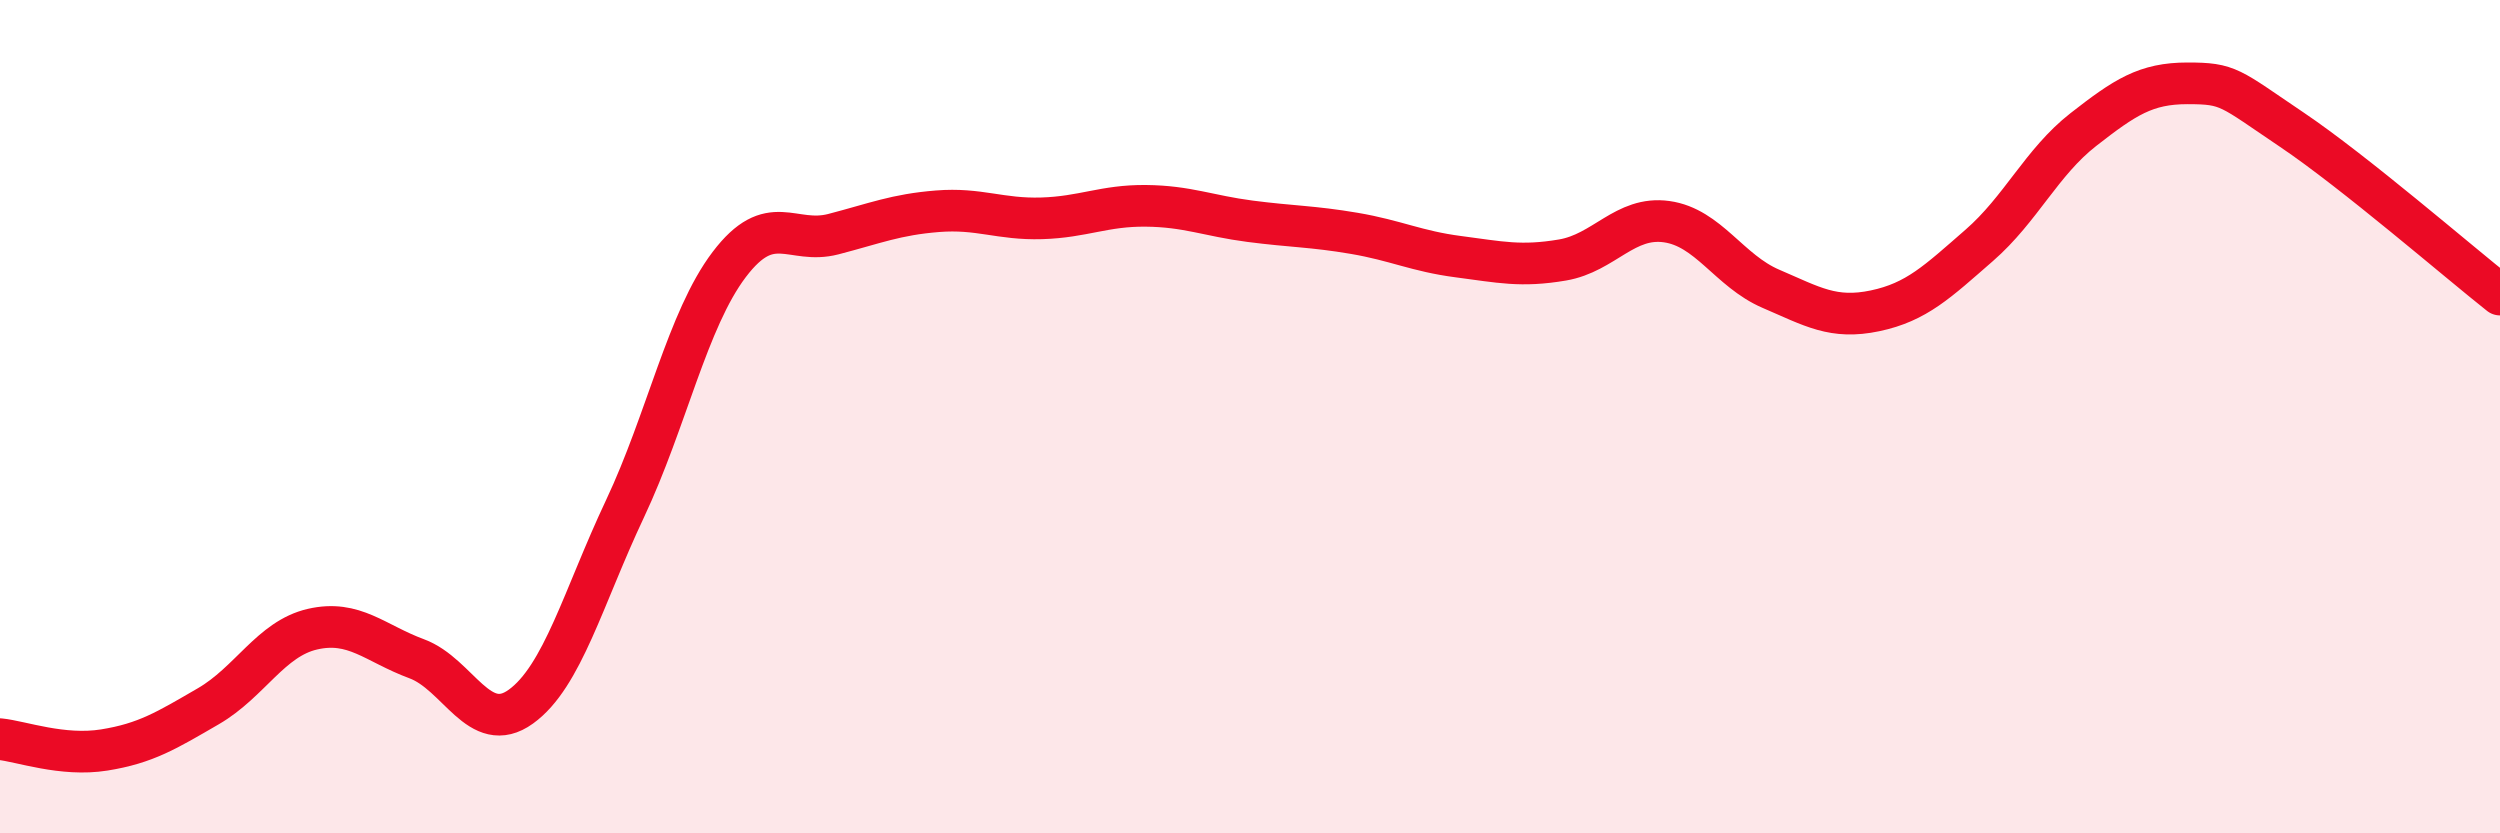 
    <svg width="60" height="20" viewBox="0 0 60 20" xmlns="http://www.w3.org/2000/svg">
      <path
        d="M 0,17.74 C 0.5,17.79 1.5,18.16 2.5,18 C 3.5,17.84 4,17.53 5,16.95 C 6,16.37 6.5,15.33 7.5,15.1 C 8.5,14.87 9,15.44 10,15.81 C 11,16.18 11.5,17.68 12.5,16.96 C 13.5,16.24 14,14.33 15,12.21 C 16,10.09 16.5,7.67 17.5,6.35 C 18.5,5.03 19,5.88 20,5.62 C 21,5.36 21.5,5.15 22.5,5.07 C 23.5,4.99 24,5.27 25,5.24 C 26,5.21 26.5,4.93 27.5,4.94 C 28.5,4.95 29,5.18 30,5.31 C 31,5.44 31.5,5.43 32.5,5.6 C 33.5,5.77 34,6.03 35,6.16 C 36,6.29 36.5,6.41 37.5,6.24 C 38.5,6.07 39,5.18 40,5.32 C 41,5.46 41.5,6.5 42.5,6.93 C 43.5,7.36 44,7.67 45,7.46 C 46,7.25 46.5,6.76 47.5,5.89 C 48.5,5.02 49,3.89 50,3.11 C 51,2.33 51.5,2 52.5,2 C 53.5,2 53.5,2.1 55,3.11 C 56.5,4.12 59,6.28 60,7.07L60 20L0 20Z"
        fill="#EB0A25"
        opacity="0.1"
        stroke-linecap="round"
        stroke-linejoin="round"
      />
      <path
        d="M 0,17.74 C 0.5,17.79 1.5,18.16 2.5,18 C 3.5,17.84 4,17.53 5,16.95 C 6,16.37 6.5,15.33 7.5,15.1 C 8.5,14.87 9,15.44 10,15.81 C 11,16.18 11.5,17.68 12.5,16.96 C 13.5,16.24 14,14.33 15,12.21 C 16,10.09 16.5,7.67 17.5,6.35 C 18.5,5.03 19,5.88 20,5.62 C 21,5.36 21.5,5.15 22.5,5.07 C 23.5,4.99 24,5.27 25,5.24 C 26,5.21 26.5,4.93 27.5,4.94 C 28.5,4.95 29,5.18 30,5.31 C 31,5.44 31.5,5.43 32.5,5.6 C 33.5,5.77 34,6.03 35,6.16 C 36,6.29 36.5,6.41 37.5,6.24 C 38.5,6.07 39,5.18 40,5.32 C 41,5.46 41.5,6.5 42.5,6.93 C 43.5,7.36 44,7.67 45,7.46 C 46,7.25 46.5,6.76 47.5,5.89 C 48.5,5.02 49,3.89 50,3.11 C 51,2.33 51.5,2 52.5,2 C 53.5,2 53.5,2.1 55,3.11 C 56.5,4.12 59,6.28 60,7.07"
        stroke="#EB0A25"
        stroke-width="1"
        fill="none"
        stroke-linecap="round"
        stroke-linejoin="round"
      />
    </svg>
  